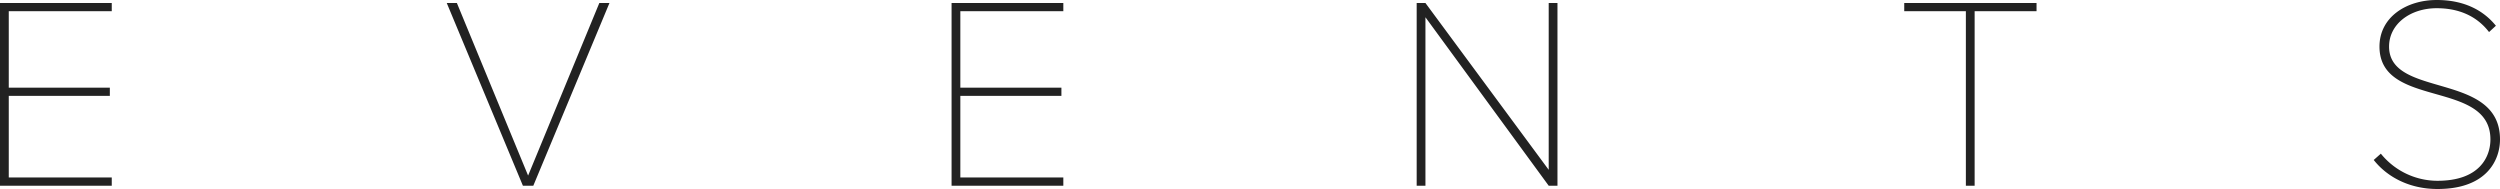 <svg xmlns="http://www.w3.org/2000/svg" width="1825.4" height="138" viewBox="0 0 1825.4 138">
  <path id="Tracciato_22" data-name="Tracciato 22" d="M-828.4,0V-6h-75.2V-65.6h73.8v-6h-73.8v-55.8h75.2v-6H-910V0Zm307.8,0L-465-133.4h-7.4l-52,126-52-126h-7.4L-528.2,0Zm387,0V-6h-75.2V-65.6H-135v-6h-73.8v-55.8h75.2v-6h-81.6V0ZM227.2,0V-133.4h-6.4V-11.6l-90-121.8h-6.4V0h6.4V-123l90,123ZM531.8,0V-127.4H577v-6H480.4v6h45V0Zm338,2.4c36,0,45.6-21.2,45.6-36.2,0-49.8-81-29.8-81-67.8,0-16.4,15.4-28,34.8-28,15.4,0,28.8,5.2,38.2,17.4l5-4.6c-9.4-11.6-23.6-18.8-43.2-18.8-22,0-41.8,12.4-41.8,34,0,45.6,81,23.8,81,67.8,0,12.6-7.8,30.2-38.6,30.2a53.185,53.185,0,0,1-41.4-19.8l-5.2,4.6C832.8-6.6,849,2.4,869.8,2.4Z" transform="translate(910 135.6)" fill="#222"/>
</svg>
